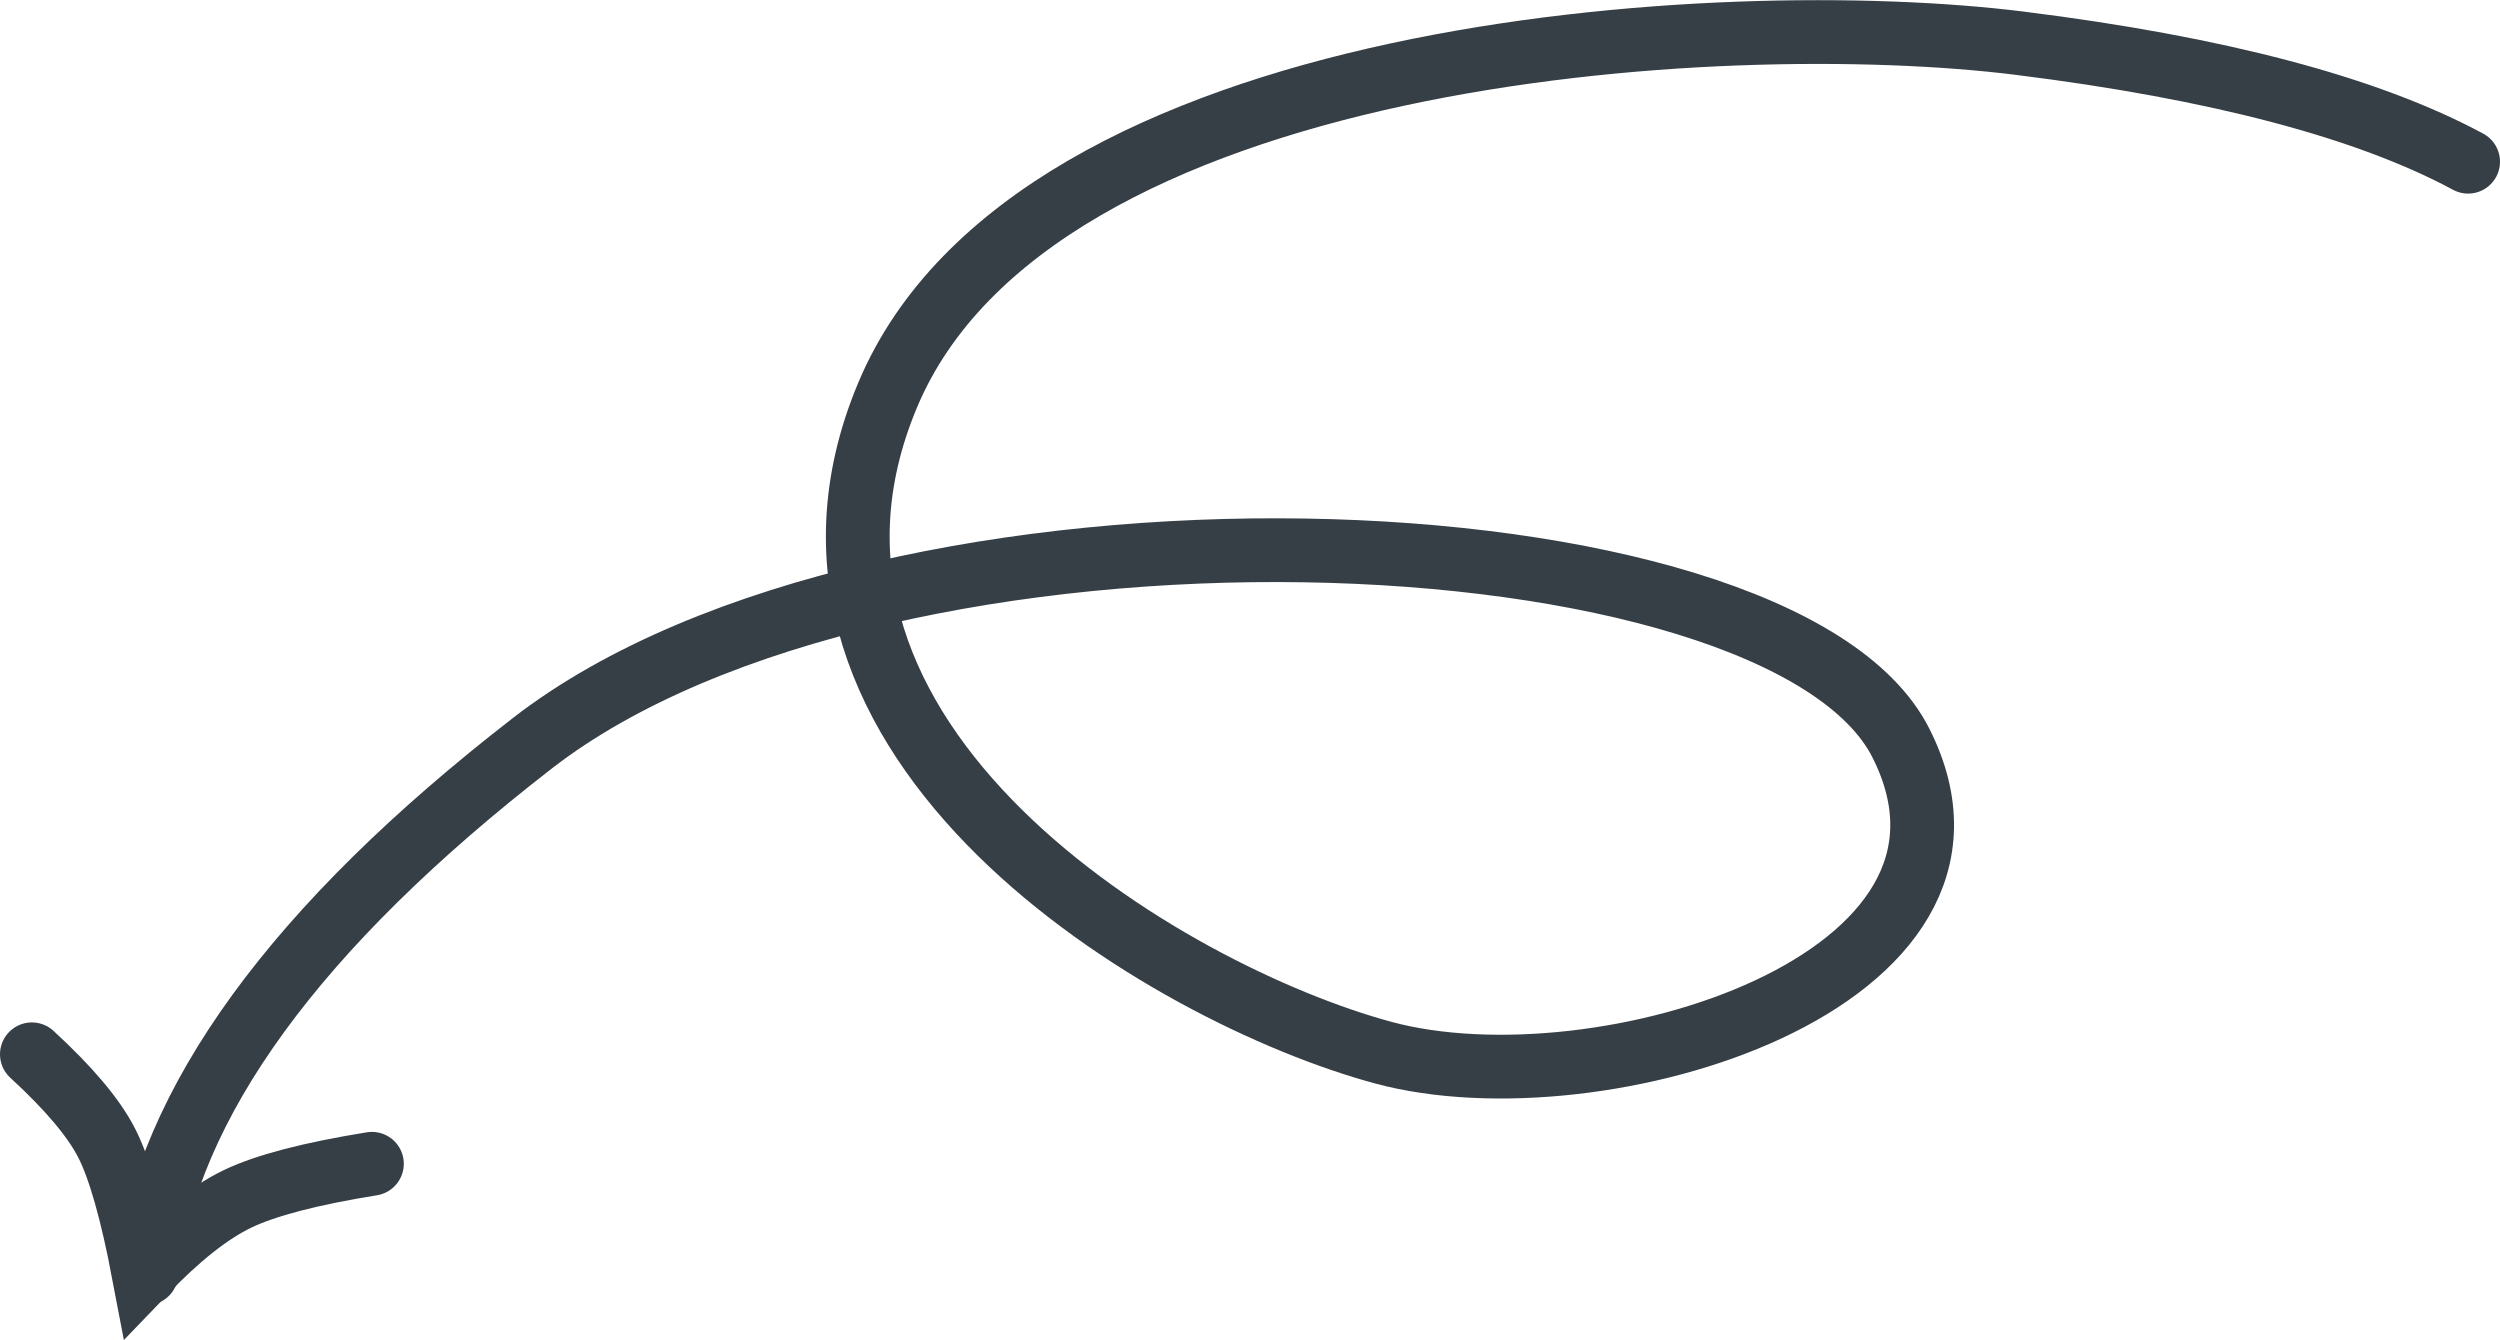<?xml version="1.0" encoding="UTF-8"?><svg width="235.265px" height="126.104px" viewBox="0 0 235.265 126.104" version="1.1" xmlns="http://www.w3.org/2000/svg" xmlns:xlink="http://www.w3.org/1999/xlink"><title>Group 32</title><g id="Page-1" stroke="none" stroke-width="1" fill="none" fill-rule="evenodd" stroke-linecap="round"><g id="Group-32" transform="translate(3, 3.016)" stroke="#373F46" stroke-width="6"><path d="M229.265,12.202 C219.795,7.102 205.73,3.385 187.071,1.052 C159.083,-2.448 94.288,1.398 80.534,34.157 C66.78,66.917 106.858,90.567 127.196,96.052 C147.534,101.536 187.22,89.392 175.89,66.917 C164.56,44.442 80.534,41.032 47.114,66.917 C24.834,84.174 12.724,100.803 10.782,116.806" id="Path-2"/><path d="M0,96.2 C3.484,99.399 5.832,102.187 7.045,104.564 C8.259,106.942 9.415,111.022 10.516,116.806 C13.77,113.405 16.719,111.07 19.363,109.802 C22.006,108.534 26.219,107.435 32,106.503" id="Path-12"/></g></g></svg>